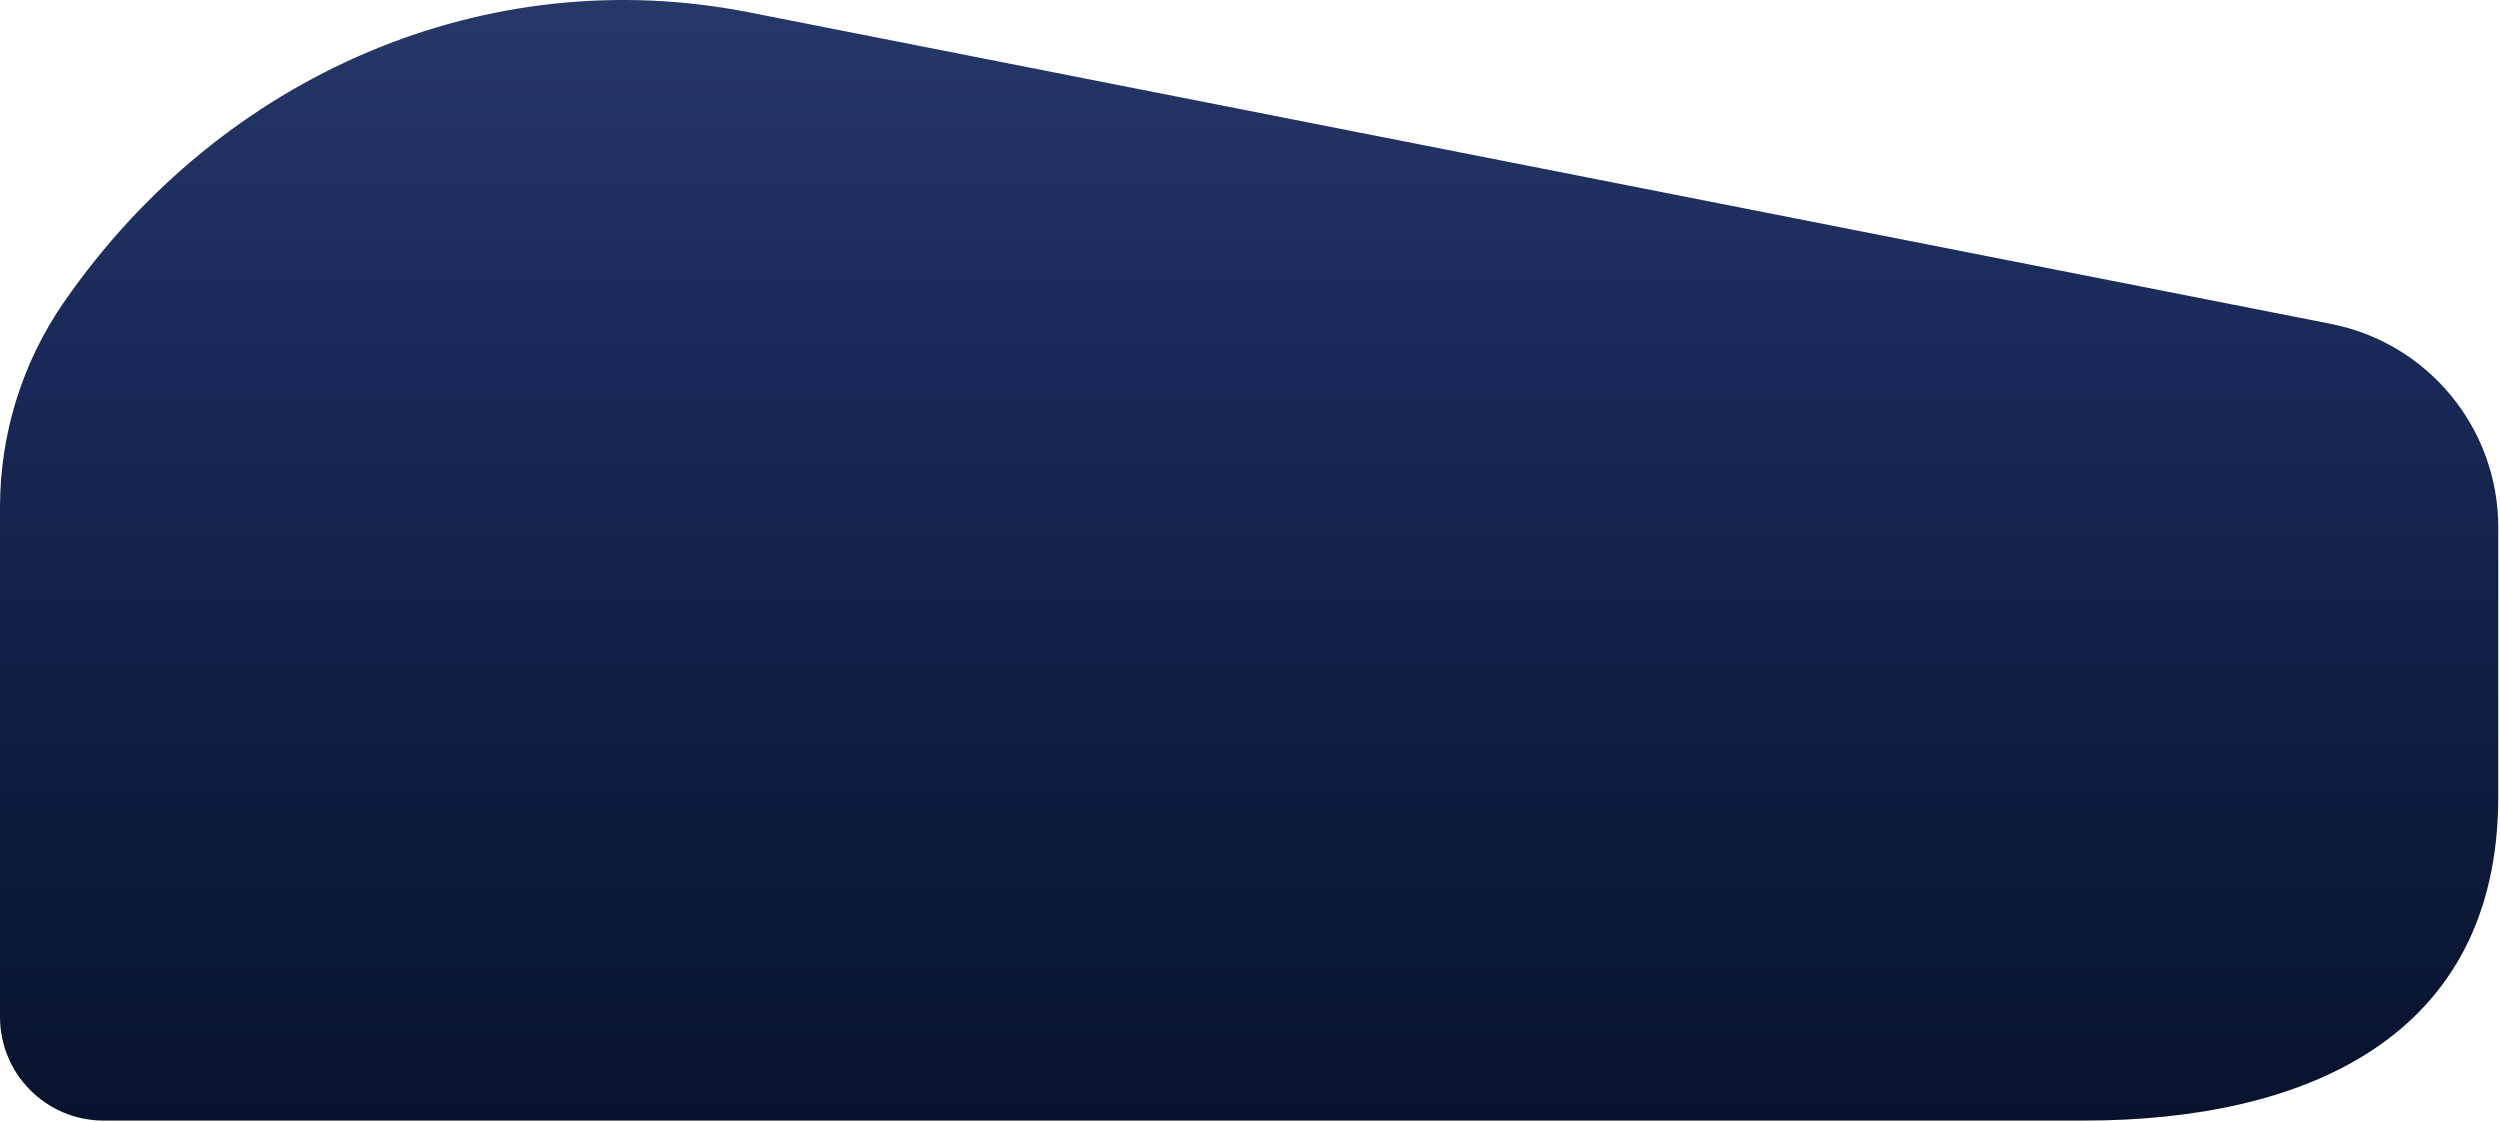 <svg xmlns="http://www.w3.org/2000/svg" width="1406" height="631" viewBox="0 0 1406 631" fill="none"><path d="M0 285.189C0 243.925 12.594 203.643 36.1 169.729V169.729C125.244 41.124 274.426 -21.973 421.08 6.907L1310.95 182.165C1365.61 192.93 1405.02 240.857 1405.02 296.566V448.073C1405.02 584.477 1295.01 630.219 1172.11 630.219H58.3C26.102 630.219 0 604.117 0 571.919V285.189Z" fill="url(#paint0_linear_2125_275)"></path><defs><linearGradient id="paint0_linear_2125_275" x1="702.51" y1="-9.40602e-05" x2="702.51" y2="735.863" gradientUnits="userSpaceOnUse"><stop stop-color="#263868"></stop><stop offset="0.297" stop-color="#182755"></stop><stop offset="0.938" stop-color="#060F26"></stop></linearGradient></defs></svg>